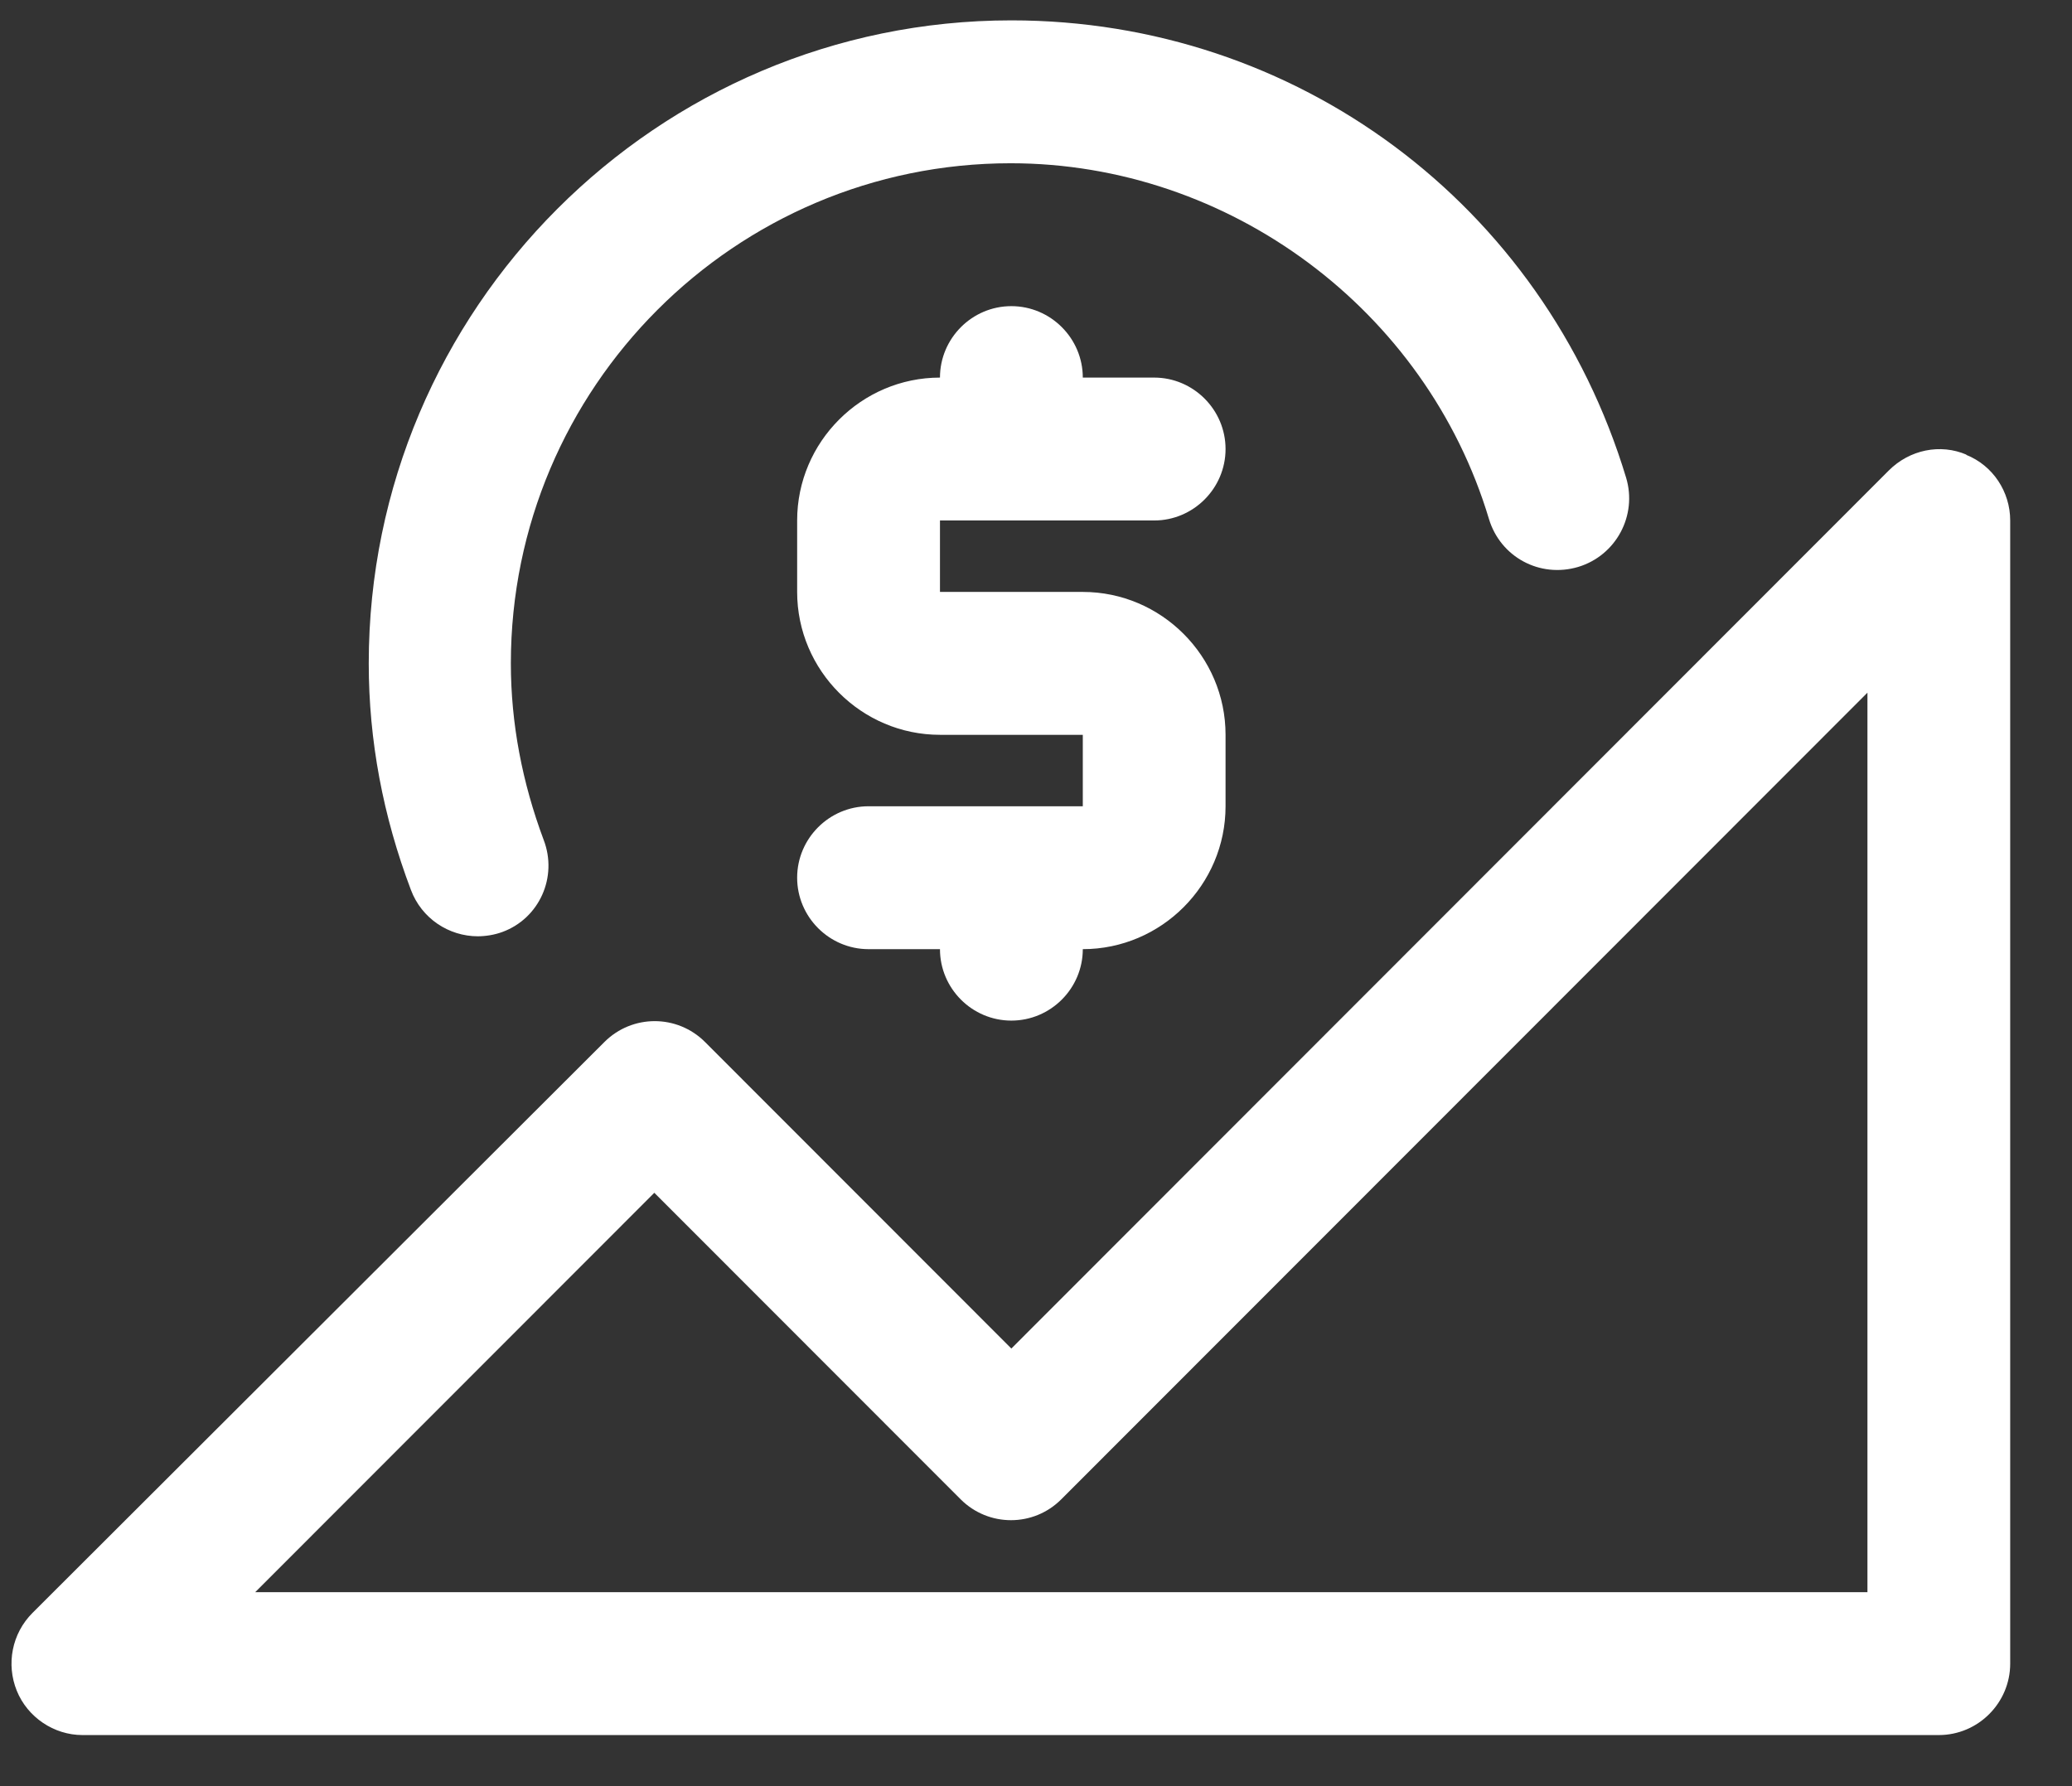 <?xml version="1.0" encoding="UTF-8" standalone="no"?>
<svg
   width="29"
   height="25"
   viewBox="0 0 29 25"
   fill="none"
   version="1.1"
   id="svg3"
   sodipodi:docname="c7f81b4d-fd56-4d42-a8eb-7e437f9d9a13.svg"
   xmlns:inkscape="http://www.inkscape.org/namespaces/inkscape"
   xmlns:sodipodi="http://sodipodi.sourceforge.net/DTD/sodipodi-0.dtd"
   xmlns="http://www.w3.org/2000/svg"
   xmlns:svg="http://www.w3.org/2000/svg">
  <rect x="0" y="0" width="29" height="25" fill="#333333" stroke="none"/>
  <defs
     id="defs3" />
  <sodipodi:namedview
     id="namedview3"
     pagecolor="#ffffff"
     bordercolor="#000000"
     borderopacity="0.25"
     inkscape:showpageshadow="2"
     inkscape:pageopacity="0.0"
     inkscape:pagecheckerboard="0"
     inkscape:deskcolor="#d1d1d1" />
  <path
     d="M27.526 6.365C27.156 6.205 26.726 6.295 26.436 6.585L14.155 18.875L9.868 14.585C9.478 14.195 8.849 14.195 8.459 14.585L0.455 22.575C0.165 22.865 0.085 23.295 0.235 23.665C0.385 24.035 0.754 24.285 1.154 24.285H27.136C27.686 24.285 28.135 23.835 28.135 23.285V7.285C28.135 6.885 27.895 6.515 27.516 6.365H27.526ZM26.147 22.285H3.572L9.158 16.695L13.445 20.985C13.835 21.375 14.465 21.375 14.854 20.985L26.137 9.695V22.285H26.147Z"
     fill="white"
     id="path1" />
  <path
     d="M16.154 7.285C16.703 7.285 17.153 6.835 17.153 6.285C17.153 5.735 16.703 5.285 16.154 5.285H15.155C15.155 4.735 14.705 4.285 14.155 4.285C13.605 4.285 13.156 4.735 13.156 5.285C12.057 5.285 11.157 6.185 11.157 7.285V8.285C11.157 9.385 12.057 10.285 13.156 10.285H15.155V11.285H12.156C11.607 11.285 11.157 11.735 11.157 12.285C11.157 12.835 11.607 13.285 12.156 13.285H13.156C13.156 13.835 13.605 14.285 14.155 14.285C14.705 14.285 15.155 13.835 15.155 13.285C16.254 13.285 17.153 12.385 17.153 11.285V10.285C17.153 9.185 16.254 8.285 15.155 8.285H13.156V7.285H16.154Z"
     fill="white"
     id="path2" />
  <path
     d="M6.68 13.105C6.8 13.105 6.92 13.085 7.03 13.045C7.549 12.855 7.809 12.275 7.609 11.755C7.31 10.955 7.15 10.125 7.15 9.285C7.15 5.425 10.288 2.285 14.145 2.285C17.203 2.285 19.961 4.335 20.84 7.265C21 7.795 21.55 8.095 22.089 7.935C22.619 7.775 22.919 7.215 22.759 6.685C21.6 2.855 18.142 0.285 14.155 0.285C9.198 0.285 5.161 4.325 5.161 9.285C5.161 10.365 5.361 11.425 5.751 12.455C5.901 12.855 6.28 13.105 6.69 13.105H6.68Z"
     fill="white"
     id="path3" />
</svg>
